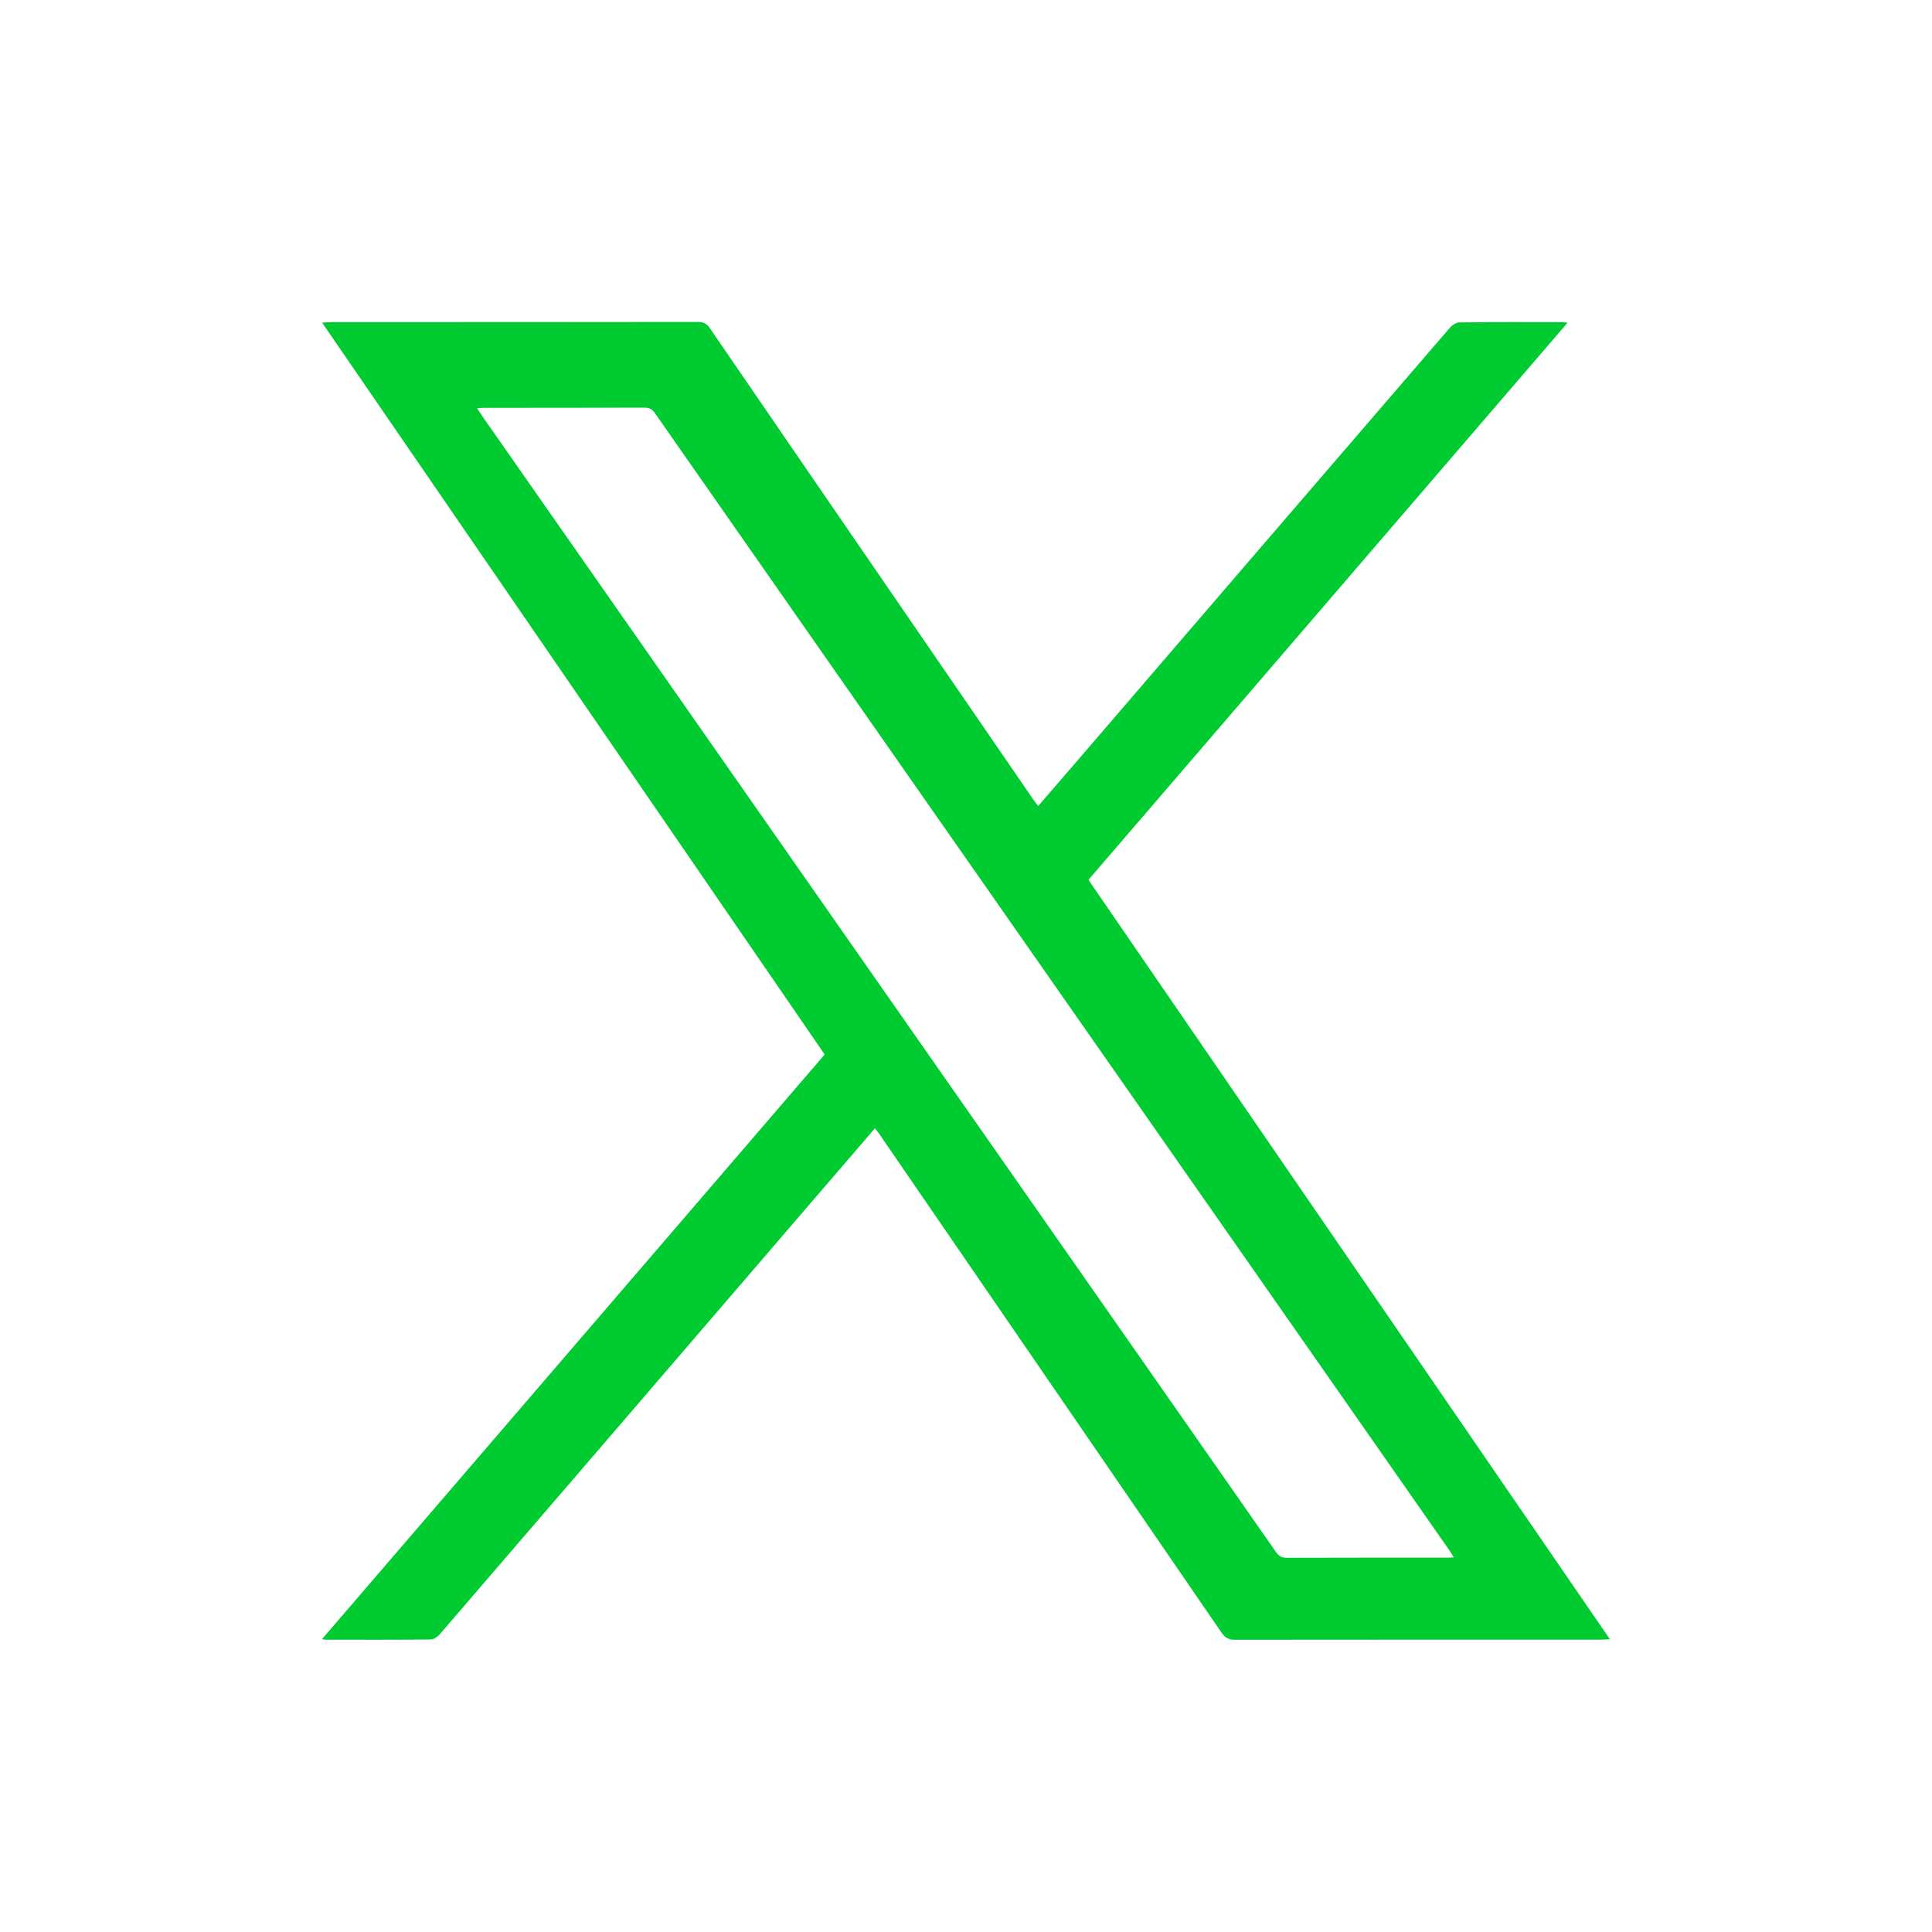<svg width="32" height="32" viewBox="0 0 32 32" fill="none" xmlns="http://www.w3.org/2000/svg">
<g id="Twitter/X">
<path id="Vector" d="M14.491 18.689C14.053 19.198 13.621 19.7 13.189 20.203C11.22 22.493 9.252 24.784 7.281 27.072C7.245 27.113 7.182 27.155 7.13 27.155C6.556 27.162 5.982 27.159 5.408 27.159C5.393 27.159 5.376 27.155 5.333 27.15C8.116 23.913 10.883 20.695 13.659 17.466C10.887 13.428 8.116 9.394 5.335 5.344C5.398 5.34 5.44 5.336 5.482 5.336C7.508 5.335 9.532 5.336 11.558 5.333C11.647 5.333 11.703 5.356 11.755 5.432C12.828 6.999 13.902 8.565 14.978 10.131C15.693 11.172 16.409 12.213 17.123 13.255C17.143 13.283 17.166 13.31 17.195 13.351C17.411 13.1 17.623 12.855 17.834 12.611C19.893 10.216 21.951 7.822 24.013 5.43C24.051 5.385 24.119 5.341 24.173 5.34C24.743 5.333 25.312 5.336 25.883 5.336C25.901 5.336 25.917 5.34 25.964 5.345C23.313 8.428 20.675 11.496 18.028 14.573C20.905 18.762 23.779 22.947 26.665 27.151C26.6 27.154 26.559 27.158 26.516 27.158C24.496 27.158 22.475 27.158 20.455 27.16C20.347 27.16 20.287 27.122 20.23 27.038C18.341 24.284 16.45 21.529 14.559 18.775C14.54 18.747 14.517 18.721 14.491 18.688V18.689ZM24.079 25.795C24.046 25.742 24.027 25.709 24.005 25.677C23.285 24.645 22.564 23.613 21.843 22.581C19.965 19.894 18.089 17.207 16.211 14.521C14.423 11.962 12.634 9.403 10.847 6.842C10.801 6.775 10.752 6.752 10.672 6.752C9.787 6.755 8.901 6.754 8.016 6.755C7.982 6.755 7.95 6.759 7.901 6.761C7.946 6.828 7.98 6.88 8.014 6.93C9.128 8.523 10.241 10.116 11.355 11.71C13.15 14.28 14.947 16.85 16.743 19.42C18.208 21.517 19.673 23.611 21.136 25.709C21.186 25.781 21.239 25.803 21.322 25.802C22.199 25.799 23.076 25.8 23.952 25.8C23.987 25.8 24.022 25.798 24.081 25.795H24.079Z" fill="#00CC32"/>
</g>
</svg>
